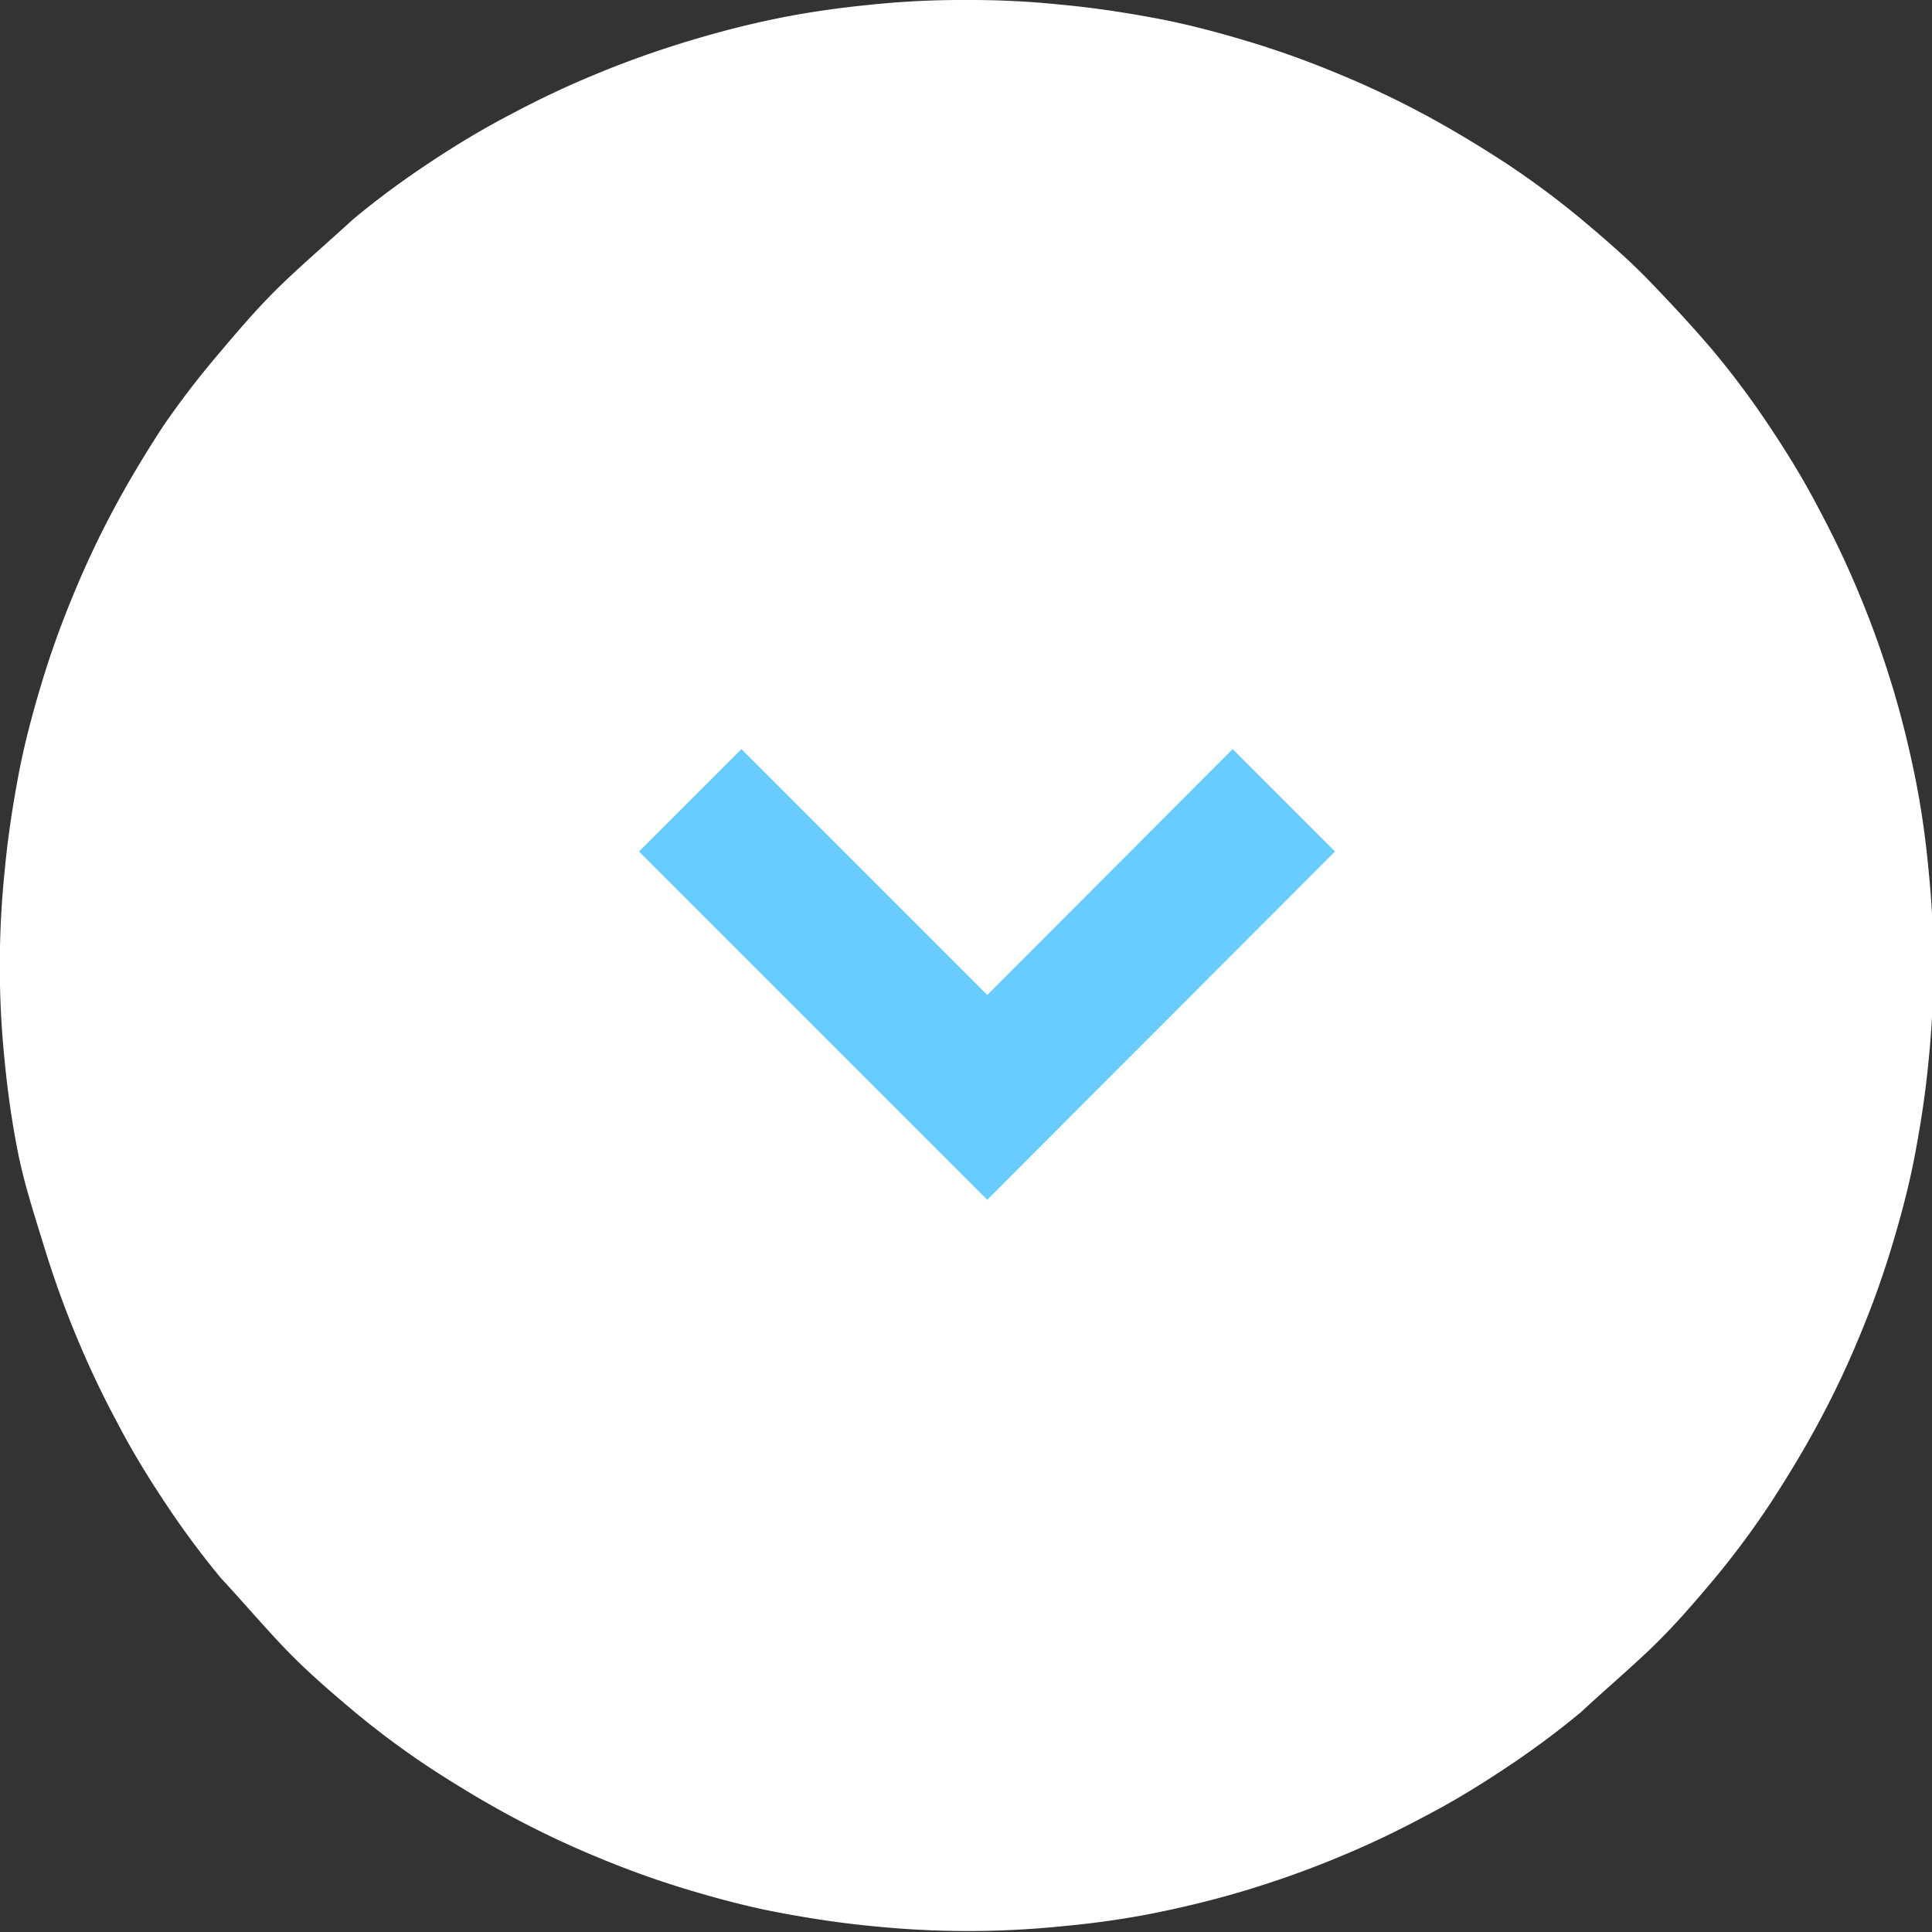 <svg xmlns="http://www.w3.org/2000/svg" viewBox="0 0 40 40">
<rect x="0" y="0" width="40" height="40" fill="#333333" stroke="none"/>
<defs><style>.cls-1 {fill: #fff;}.cls-2 {fill: #68ccff;}</style></defs><g id="レイヤー_2" data-name="レイヤー 2"><g id="レイヤー_1-2" data-name="レイヤー 1"><g><path class="cls-1" d="M20,0a18.25,18.25,0,0,1,2,.1c.65.06,1.3.16,1.94.28s1.28.29,1.91.48,1.24.41,1.84.66a19.27,19.27,0,0,1,1.78.84c.58.31,1.14.65,1.68,1a17.9,17.9,0,0,1,1.58,1.17c.5.42,1,.85,1.45,1.32s.9.95,1.32,1.45a17.9,17.9,0,0,1,1.17,1.58c.36.54.7,1.1,1,1.68a19.27,19.27,0,0,1,.84,1.78c.25.6.47,1.22.66,1.84s.35,1.27.48,1.91.22,1.29.28,1.94a19.26,19.26,0,0,1,0,3.92c-.06.65-.16,1.3-.28,1.94s-.29,1.28-.48,1.91-.41,1.24-.66,1.84a19.27,19.27,0,0,1-.84,1.78c-.31.58-.65,1.14-1,1.68a17.9,17.9,0,0,1-1.17,1.58c-.42.5-.85,1-1.32,1.45s-1,.9-1.45,1.32a17.9,17.9,0,0,1-1.58,1.17c-.54.36-1.1.7-1.68,1a19.27,19.27,0,0,1-1.78.84c-.6.25-1.22.47-1.84.66s-1.27.35-1.91.48-1.29.22-1.94.28a19.26,19.26,0,0,1-3.92,0c-.65-.06-1.3-.16-1.94-.28s-1.28-.29-1.91-.48-1.24-.41-1.84-.66a19.27,19.27,0,0,1-1.78-.84c-.58-.31-1.14-.65-1.68-1a17.9,17.9,0,0,1-1.58-1.17c-.5-.42-1-.85-1.45-1.32s-.9-1-1.32-1.45a17.9,17.9,0,0,1-1.17-1.58c-.36-.54-.7-1.1-1-1.68a19.27,19.27,0,0,1-.84-1.78c-.25-.6-.47-1.22-.66-1.84S.51,24.54.38,23.9.16,22.61.1,22A19.26,19.26,0,0,1,.1,18c.06-.65.16-1.3.28-1.94s.29-1.28.48-1.91.41-1.24.66-1.84a19.27,19.27,0,0,1,.84-1.78c.31-.58.65-1.14,1-1.68A17.9,17.9,0,0,1,4.54,7.31c.42-.5.85-1,1.32-1.45S6.81,5,7.31,4.54A17.9,17.9,0,0,1,8.89,3.37c.54-.36,1.1-.7,1.68-1a19.27,19.27,0,0,1,1.78-.84c.6-.25,1.22-.47,1.84-.66S15.46.51,16.1.38,17.39.16,18,.1A18.25,18.25,0,0,1,20,0Z"/><polygon class="cls-2" points="20.44 24.84 13.23 17.63 15.35 15.51 20.44 20.6 25.52 15.51 27.64 17.63 20.44 24.84"/></g></g></g></svg>

